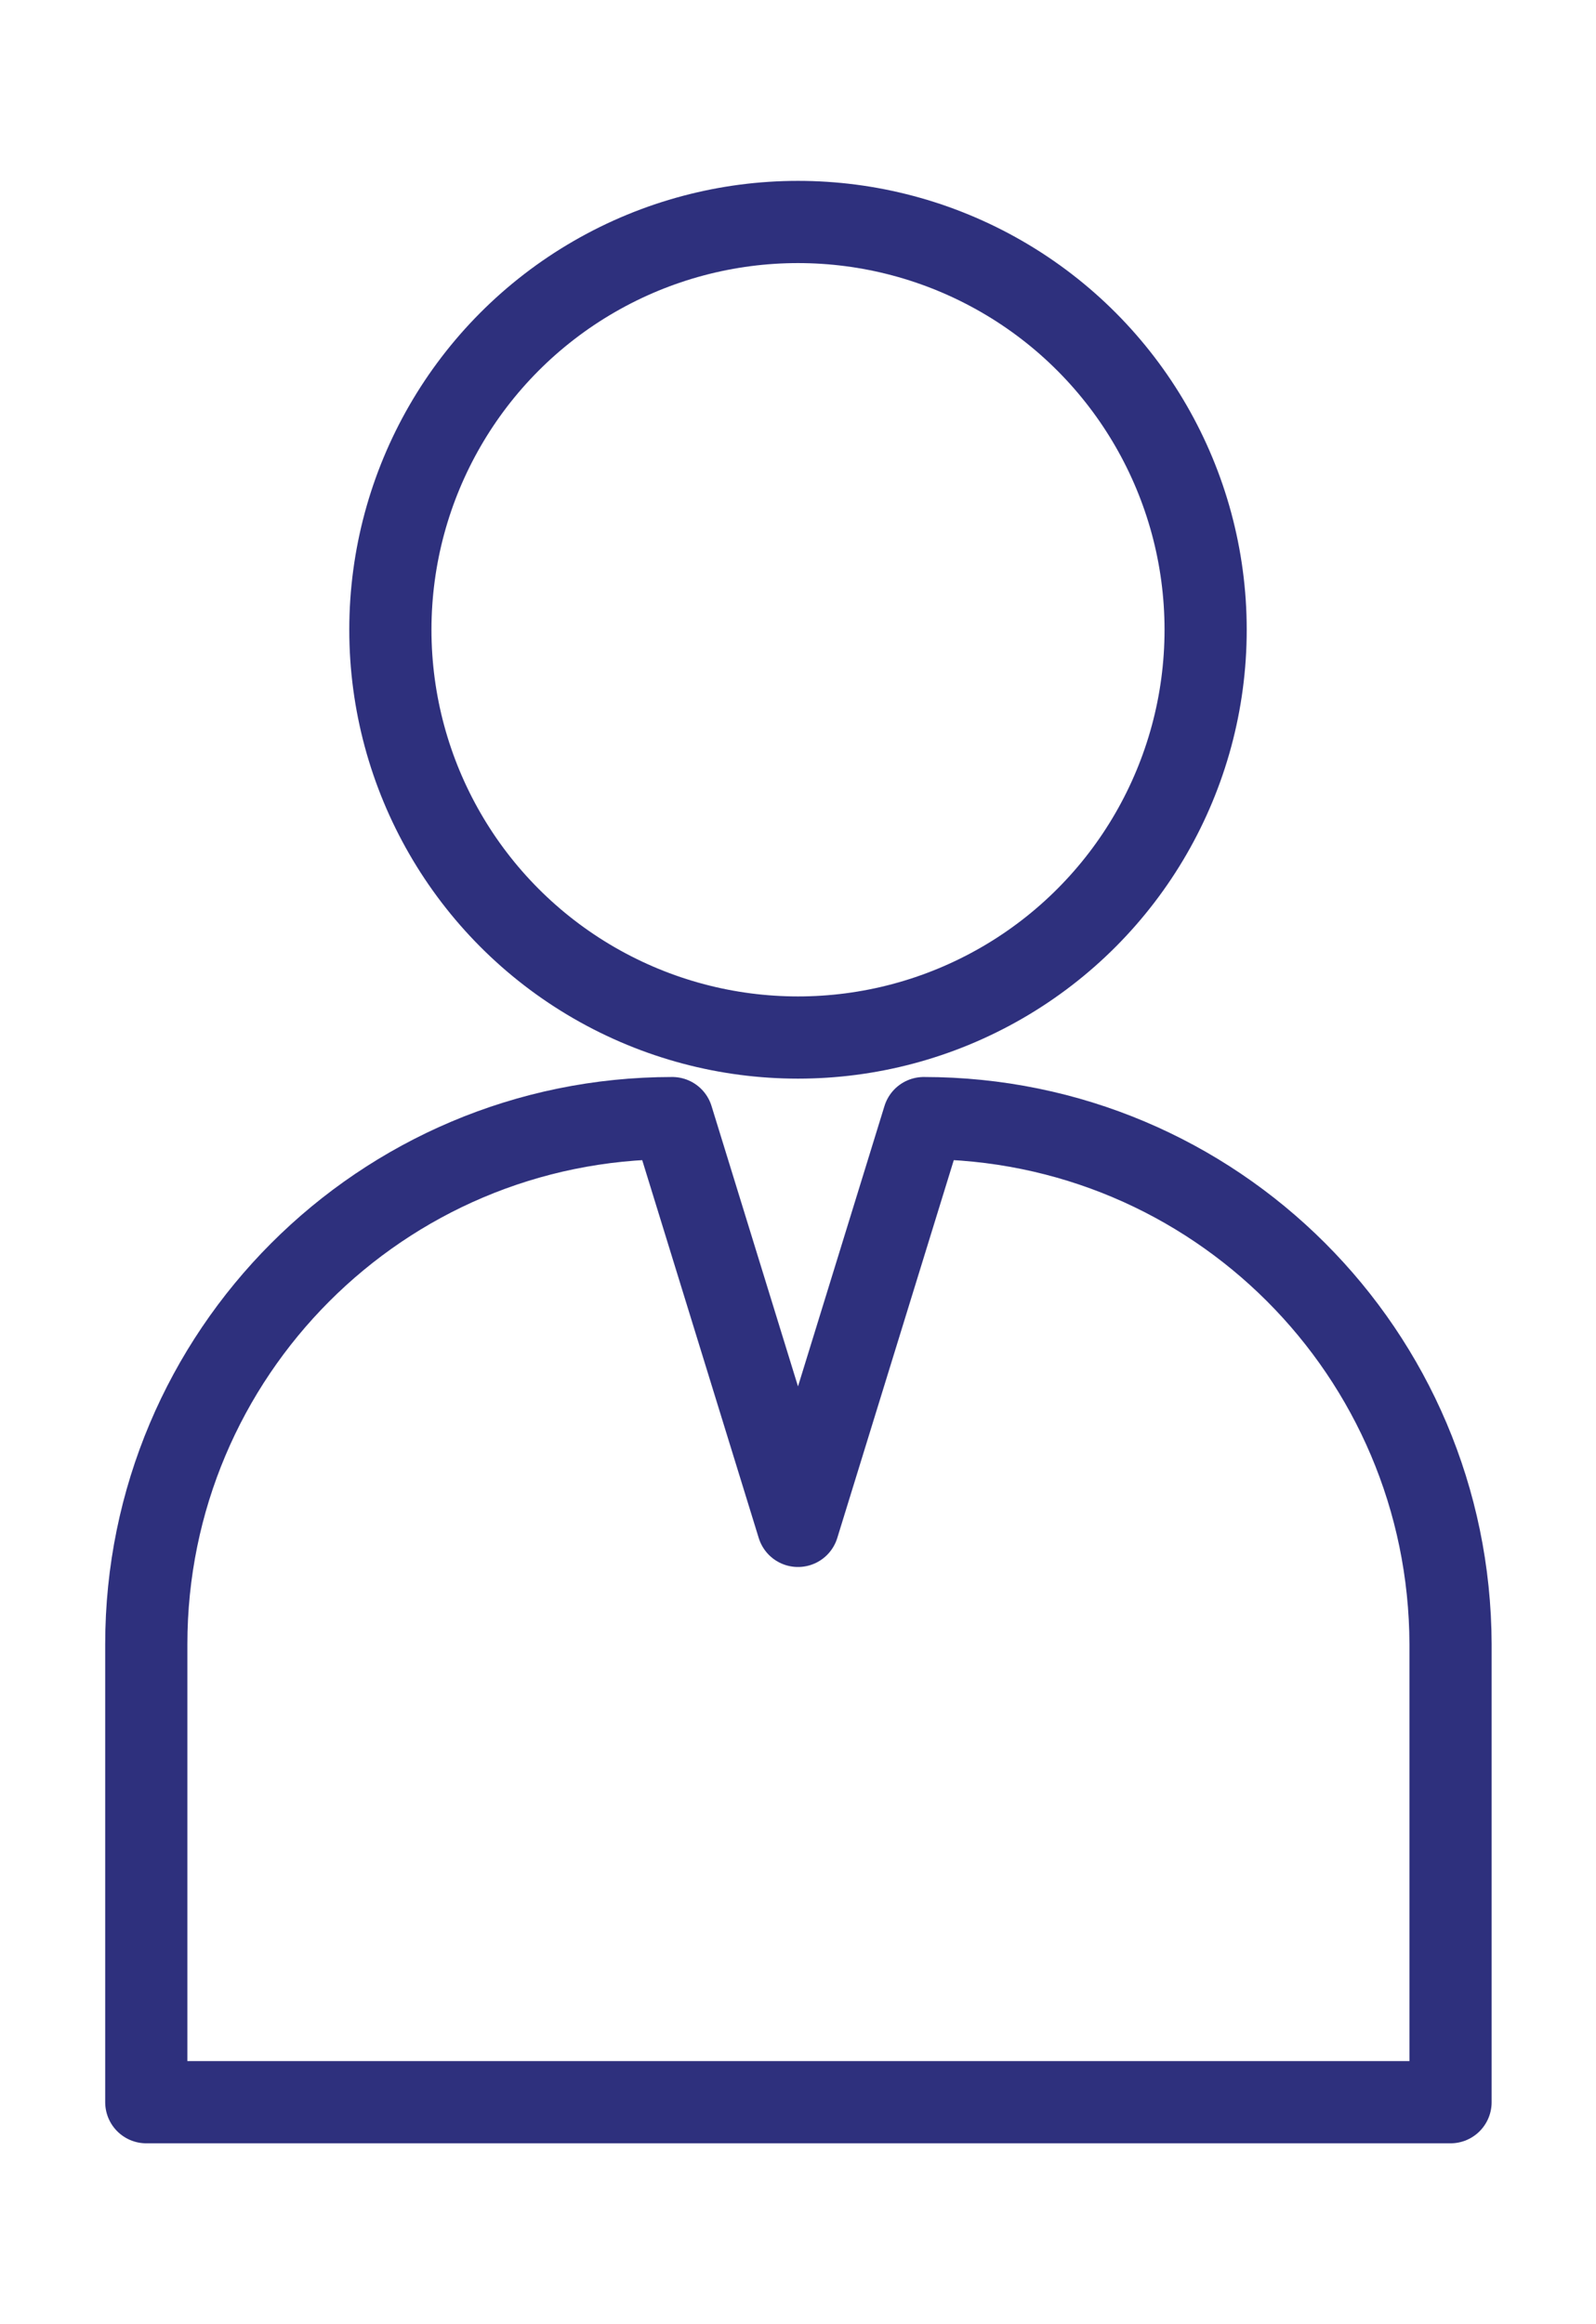 <?xml version="1.0" encoding="utf-8"?>
<!-- Generator: Adobe Illustrator 23.0.6, SVG Export Plug-In . SVG Version: 6.00 Build 0)  -->
<svg version="1.1" id="Layer_1" xmlns="http://www.w3.org/2000/svg" xmlns:xlink="http://www.w3.org/1999/xlink" x="0px" y="0px"
	 viewBox="0 0 19.42 28.27" style="enable-background:new 0 0 19.42 28.27;" xml:space="preserve">
<style type="text/css">
	.st0{fill:none;stroke:#2E307D;stroke-miterlimit:10;}
	.st1{fill:none;stroke:#2E307D;stroke-linejoin:round;stroke-miterlimit:10;}
	.st2{fill:none;}
</style>
<g>
	<g>
		<circle class="st0" cx="9.71" cy="7.66" r="4.96"/>
		<path class="st1" d="M11.24,13.6l-1.53,4.96L8.18,13.6c-3.54,0-6.4,2.87-6.4,6.4v5.57h15.87V20C17.64,16.46,14.78,13.6,11.24,13.6
			z"/>
	</g>
	<rect class="st2" width="19.42" height="28.27"/>
</g>
</svg>

